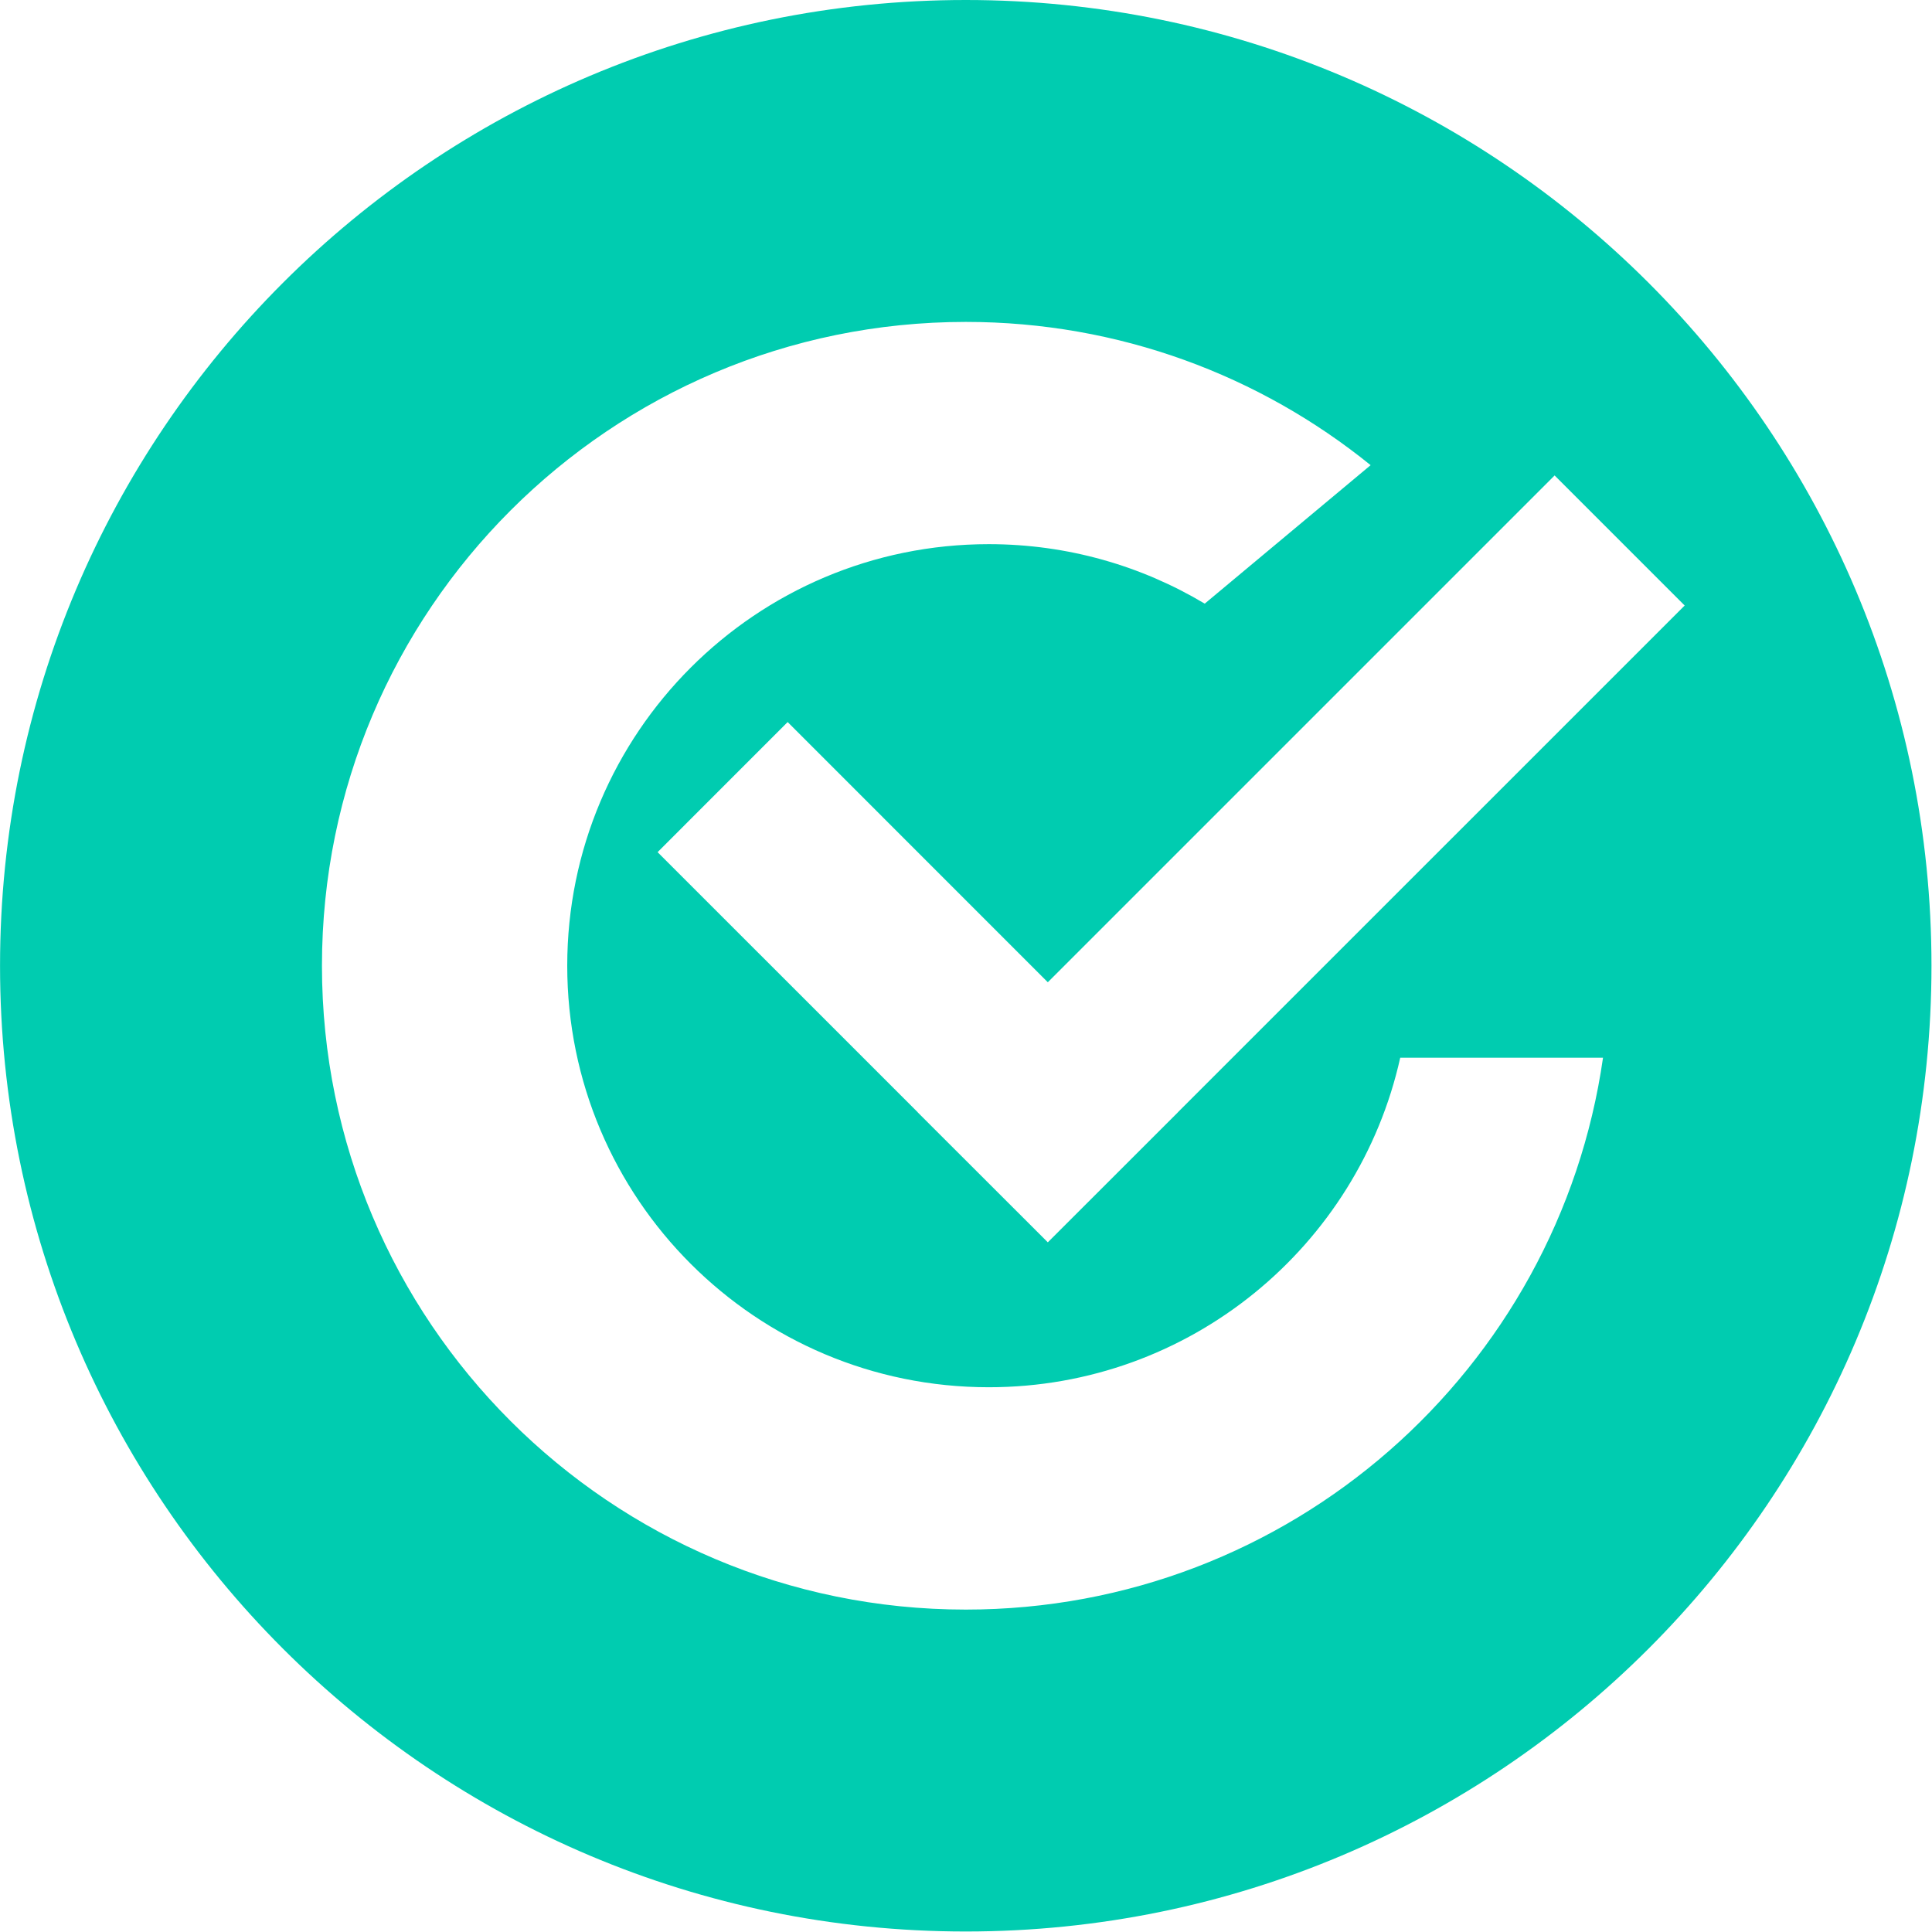<?xml version="1.0" standalone="no"?><!DOCTYPE svg PUBLIC "-//W3C//DTD SVG 1.1//EN" "http://www.w3.org/Graphics/SVG/1.1/DTD/svg11.dtd"><svg class="icon" width="200px" height="200.00px" viewBox="0 0 1024 1024" version="1.1" xmlns="http://www.w3.org/2000/svg"><path fill="#00ccb0" d="M511.876 0c-282.681 0-511.854 229.174-511.854 511.854 0 282.683 229.174 511.88 511.854 511.88 282.683 0 511.85-229.197 511.85-511.88C1023.726 229.174 794.559 0 511.876 0zM511.876 853.115c-188.446 0-341.235-152.789-341.235-341.26 0-188.446 152.791-341.235 341.235-341.235 81.314 0 155.964 28.459 214.585 75.93l-87.931 73.397c-33.479-20.015-72.629-31.529-114.467-31.529-123.393 0-223.414 100.045-223.414 223.438 0 123.418 100.021 223.414 223.414 223.414 106.651 0 195.844-74.705 218.089-174.666l107.481 0C825.977 725.979 683.792 853.115 511.876 853.115zM624.277 589.55l0.02 0.021-68.931 68.887-68.957-68.887 0.032-0.032-137.899-137.88 68.935-68.956 137.884 137.916 268.619-268.619 68.933 68.934L624.277 589.55z" /></svg>